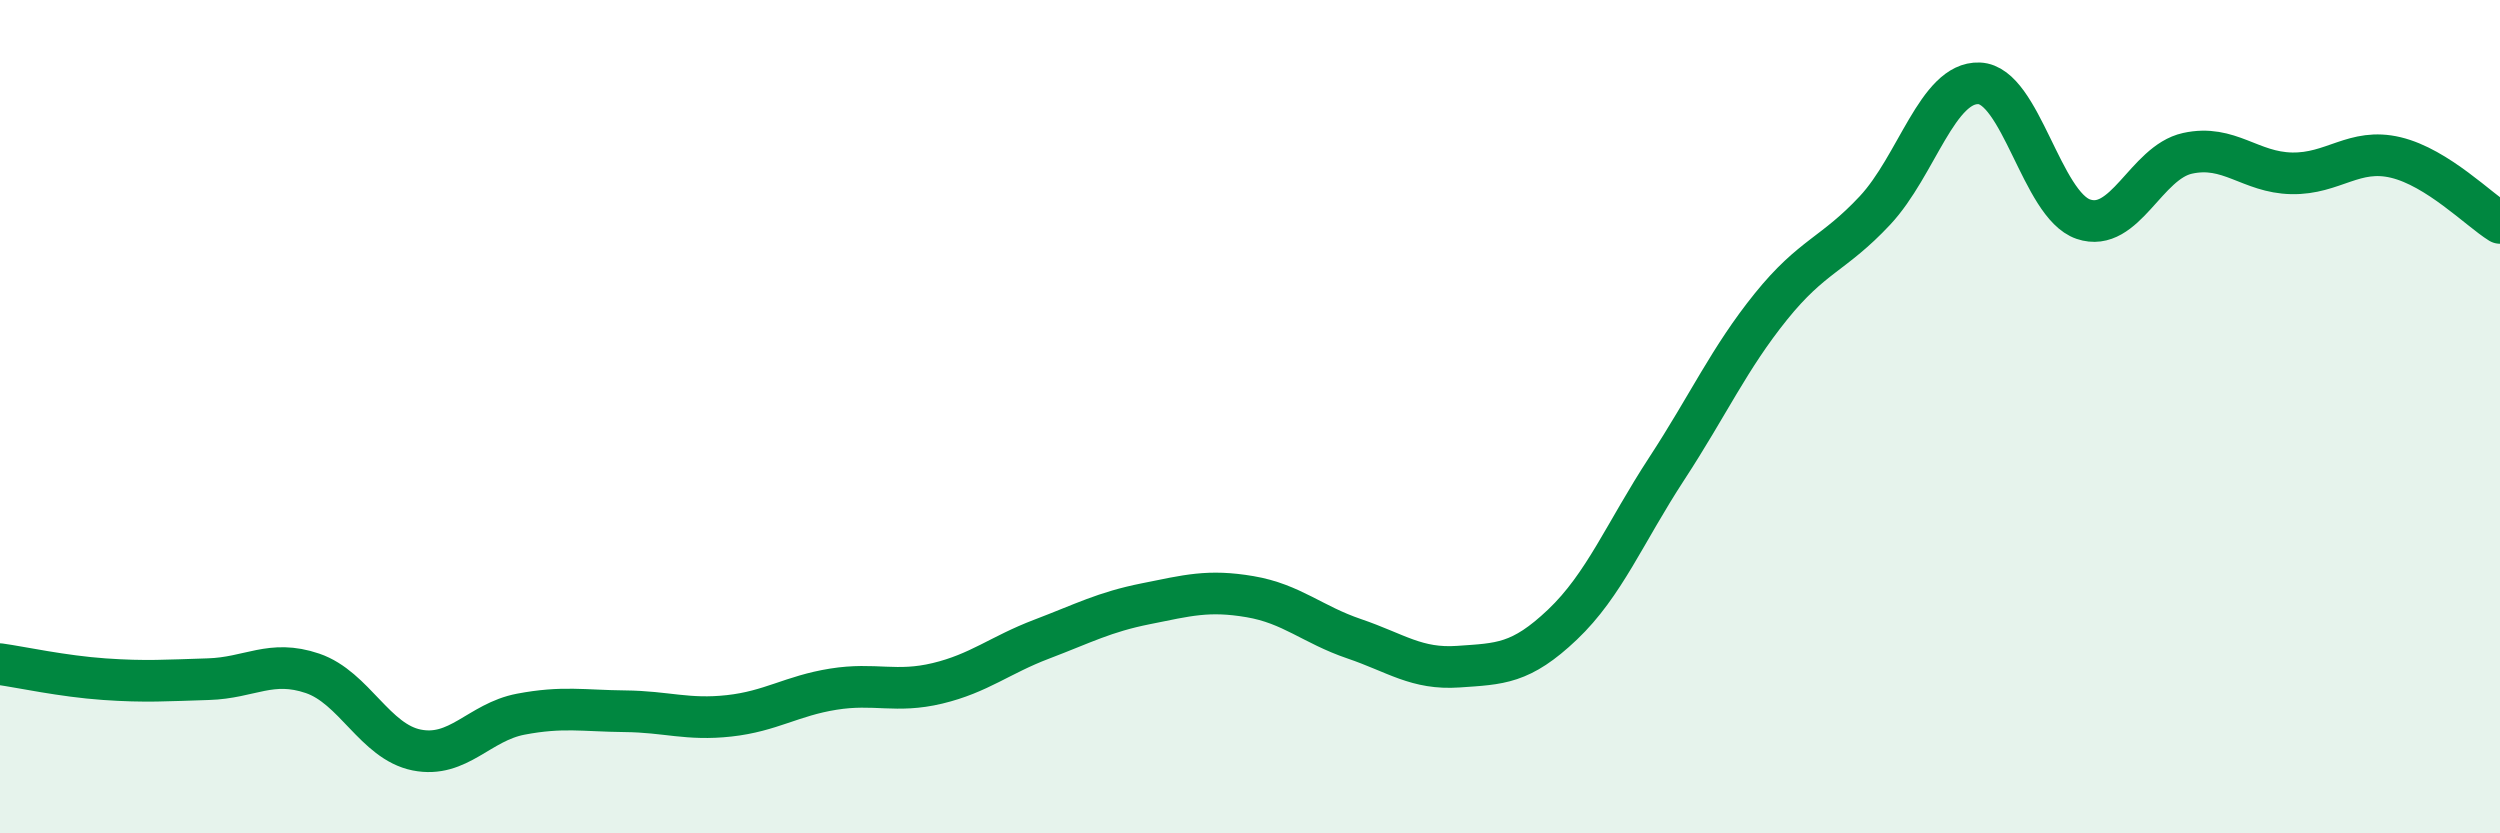 
    <svg width="60" height="20" viewBox="0 0 60 20" xmlns="http://www.w3.org/2000/svg">
      <path
        d="M 0,15.94 C 0.5,16.01 1.5,16.23 2.5,16.3 C 3.5,16.37 4,16.33 5,16.3 C 6,16.27 6.5,15.82 7.5,16.16 C 8.5,16.5 9,17.8 10,18 C 11,18.2 11.5,17.33 12.5,17.14 C 13.5,16.95 14,17.06 15,17.07 C 16,17.08 16.5,17.29 17.5,17.18 C 18.5,17.07 19,16.7 20,16.54 C 21,16.38 21.5,16.64 22.5,16.4 C 23.5,16.16 24,15.72 25,15.34 C 26,14.96 26.5,14.69 27.5,14.49 C 28.5,14.29 29,14.15 30,14.32 C 31,14.49 31.5,14.99 32.5,15.33 C 33.5,15.67 34,16.07 35,16 C 36,15.93 36.5,15.94 37.5,14.99 C 38.5,14.04 39,12.78 40,11.25 C 41,9.72 41.5,8.6 42.5,7.36 C 43.5,6.12 44,6.12 45,5.05 C 46,3.98 46.5,1.96 47.5,2 C 48.5,2.04 49,4.92 50,5.26 C 51,5.6 51.5,3.9 52.5,3.68 C 53.5,3.46 54,4.14 55,4.16 C 56,4.18 56.5,3.54 57.5,3.78 C 58.5,4.02 59.5,5.04 60,5.35L60 20L0 20Z"
        fill="#008740"
        opacity="0.1"
        stroke-linecap="round"
        stroke-linejoin="round"
      />
      <path
        d="M 0,15.94 C 0.5,16.01 1.5,16.23 2.5,16.3 C 3.5,16.37 4,16.33 5,16.3 C 6,16.27 6.5,15.82 7.5,16.16 C 8.5,16.5 9,17.8 10,18 C 11,18.2 11.5,17.33 12.5,17.14 C 13.5,16.95 14,17.06 15,17.07 C 16,17.08 16.5,17.29 17.5,17.18 C 18.5,17.07 19,16.7 20,16.54 C 21,16.38 21.5,16.64 22.5,16.4 C 23.5,16.16 24,15.72 25,15.34 C 26,14.96 26.5,14.69 27.5,14.49 C 28.5,14.29 29,14.15 30,14.32 C 31,14.49 31.5,14.99 32.5,15.33 C 33.5,15.67 34,16.07 35,16 C 36,15.93 36.5,15.94 37.5,14.99 C 38.5,14.04 39,12.78 40,11.25 C 41,9.72 41.5,8.6 42.5,7.36 C 43.5,6.12 44,6.12 45,5.05 C 46,3.98 46.5,1.96 47.5,2 C 48.5,2.04 49,4.92 50,5.26 C 51,5.6 51.5,3.9 52.5,3.68 C 53.5,3.46 54,4.14 55,4.16 C 56,4.18 56.5,3.54 57.5,3.78 C 58.5,4.02 59.5,5.04 60,5.35"
        stroke="#008740"
        stroke-width="1"
        fill="none"
        stroke-linecap="round"
        stroke-linejoin="round"
      />
    </svg>
  